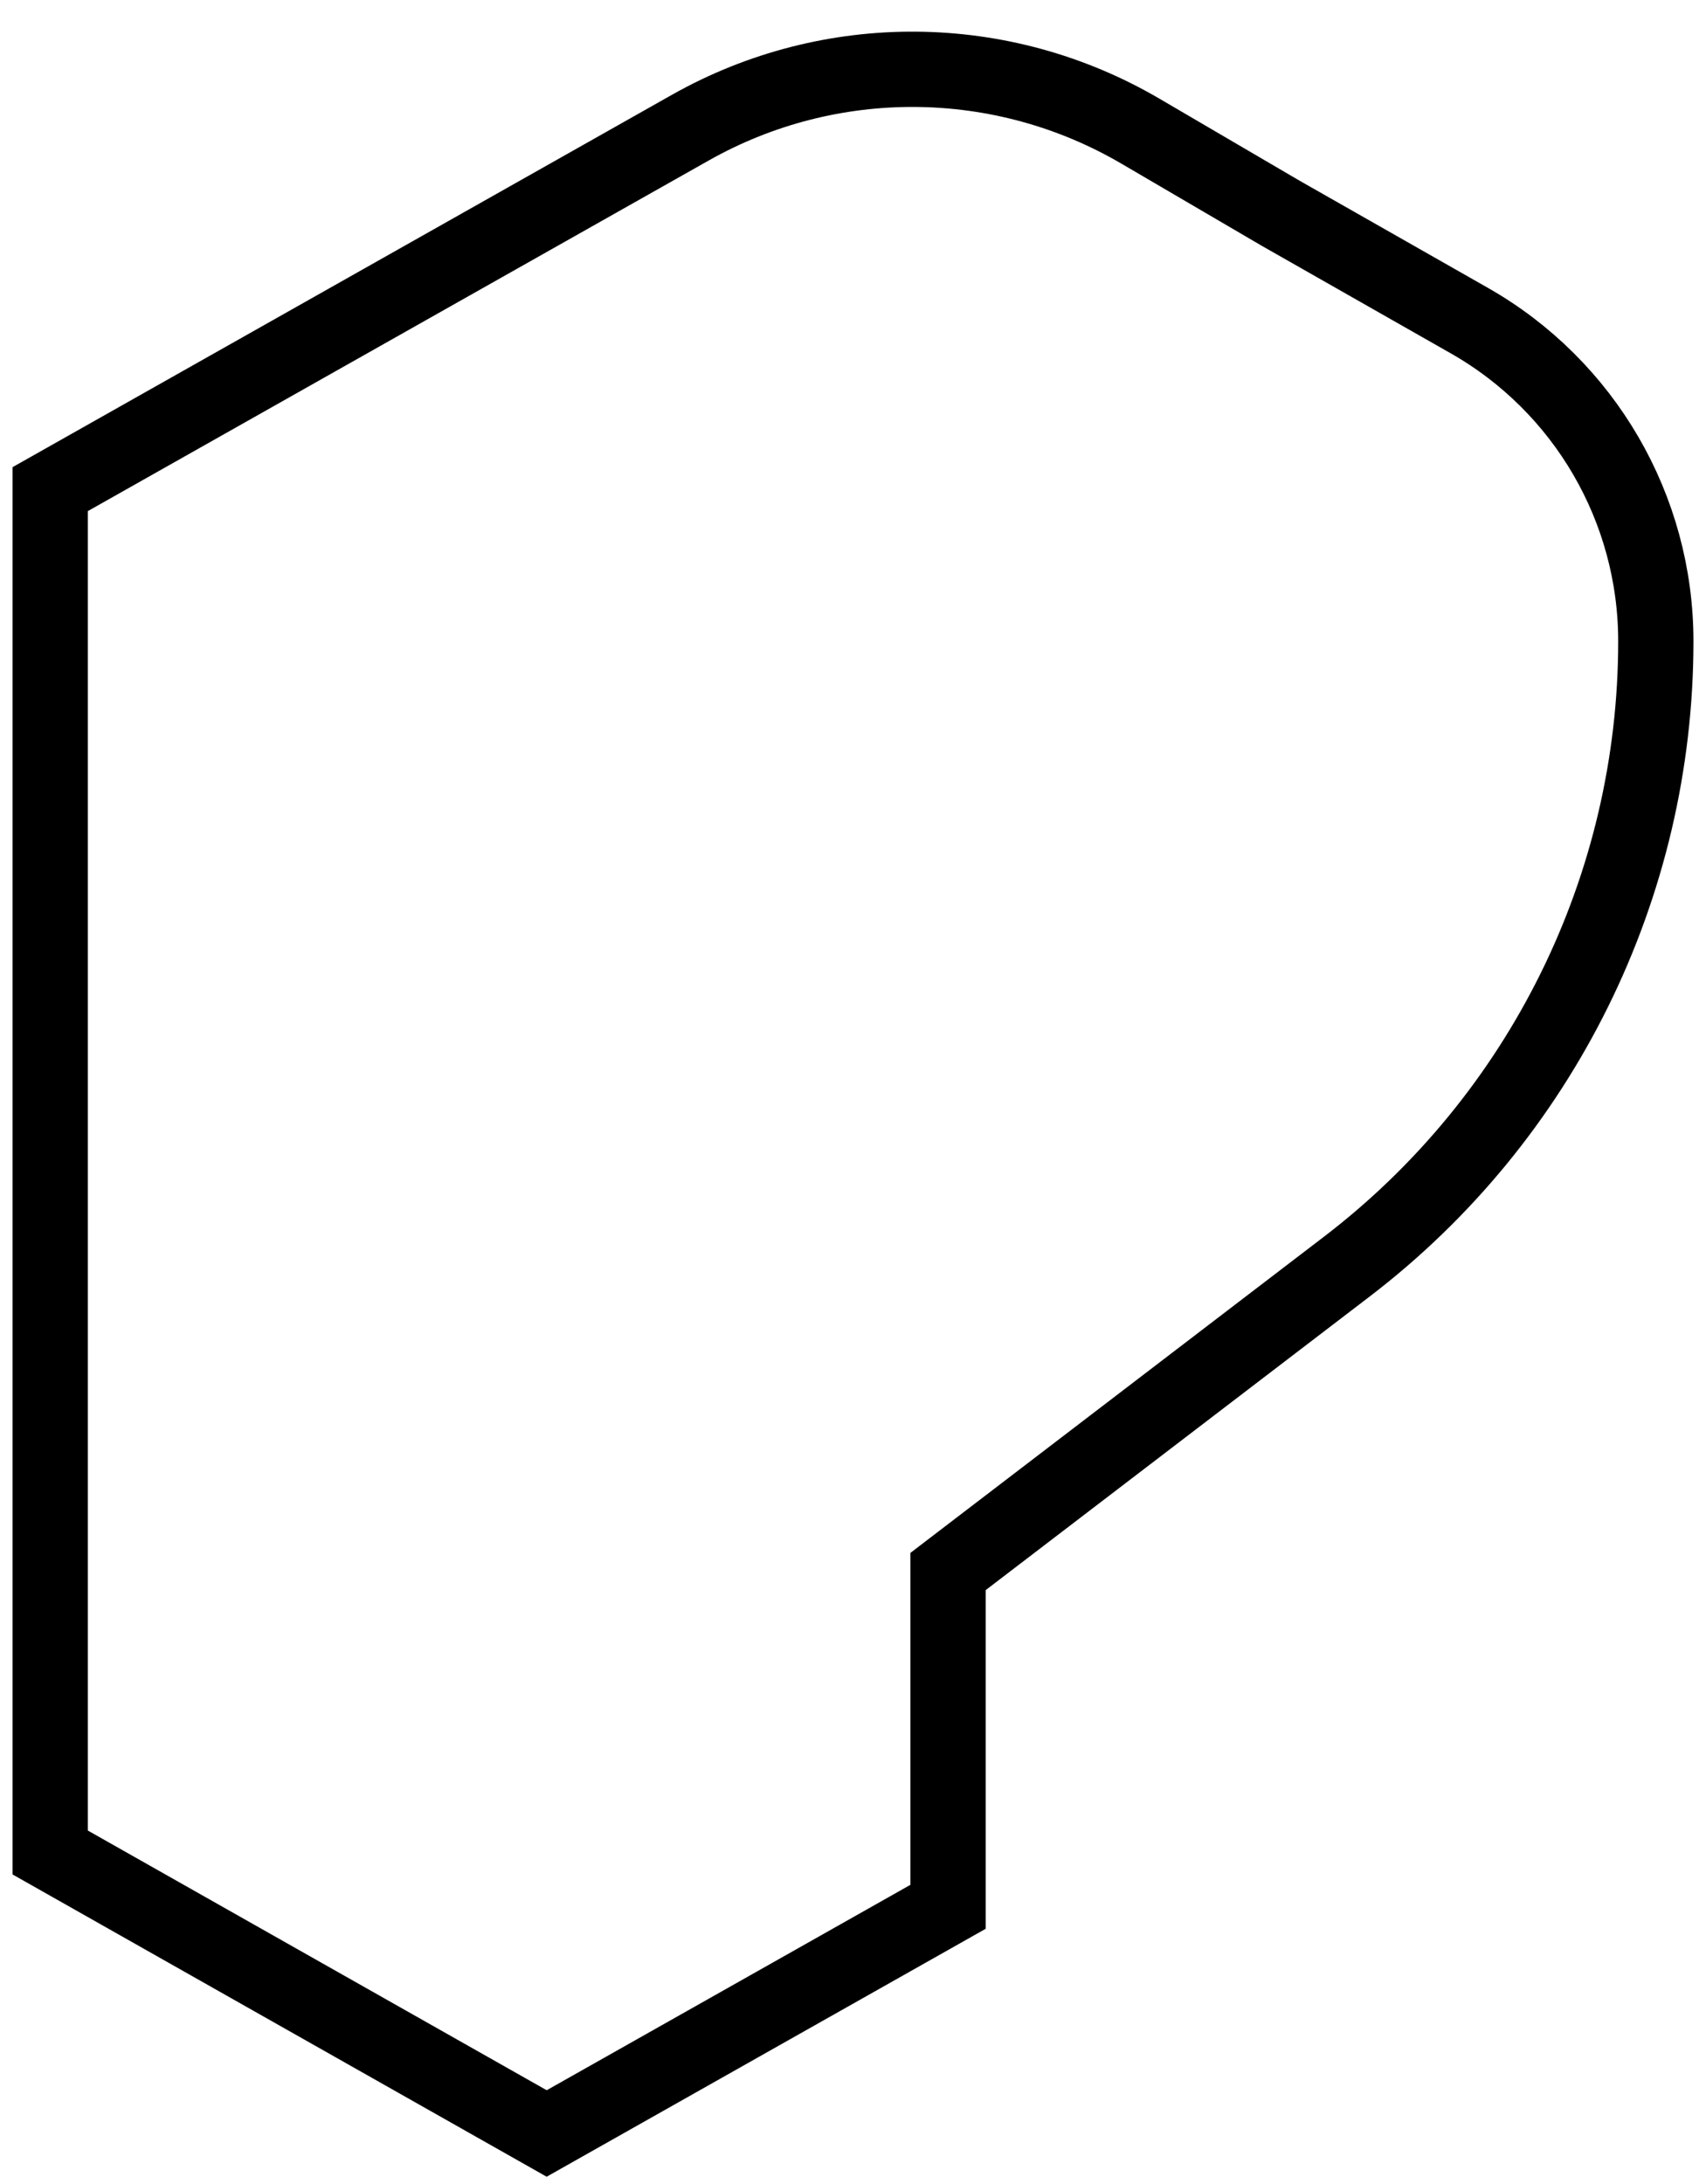 <svg width="68" height="87" viewBox="0 0 68 87" fill="none" xmlns="http://www.w3.org/2000/svg">
<path d="M2 19.488V73.805L21.79 85L37.789 75.969V62.61L53.686 50.461C61.447 44.529 66 35.318 66 25.549C66 20.264 63.162 15.386 58.568 12.774L51.053 8.5L45.455 5.225C39.927 1.99 33.095 1.937 27.517 5.085L19.263 9.744L2 19.488Z" stroke="black" stroke-width="3"/>
</svg>
